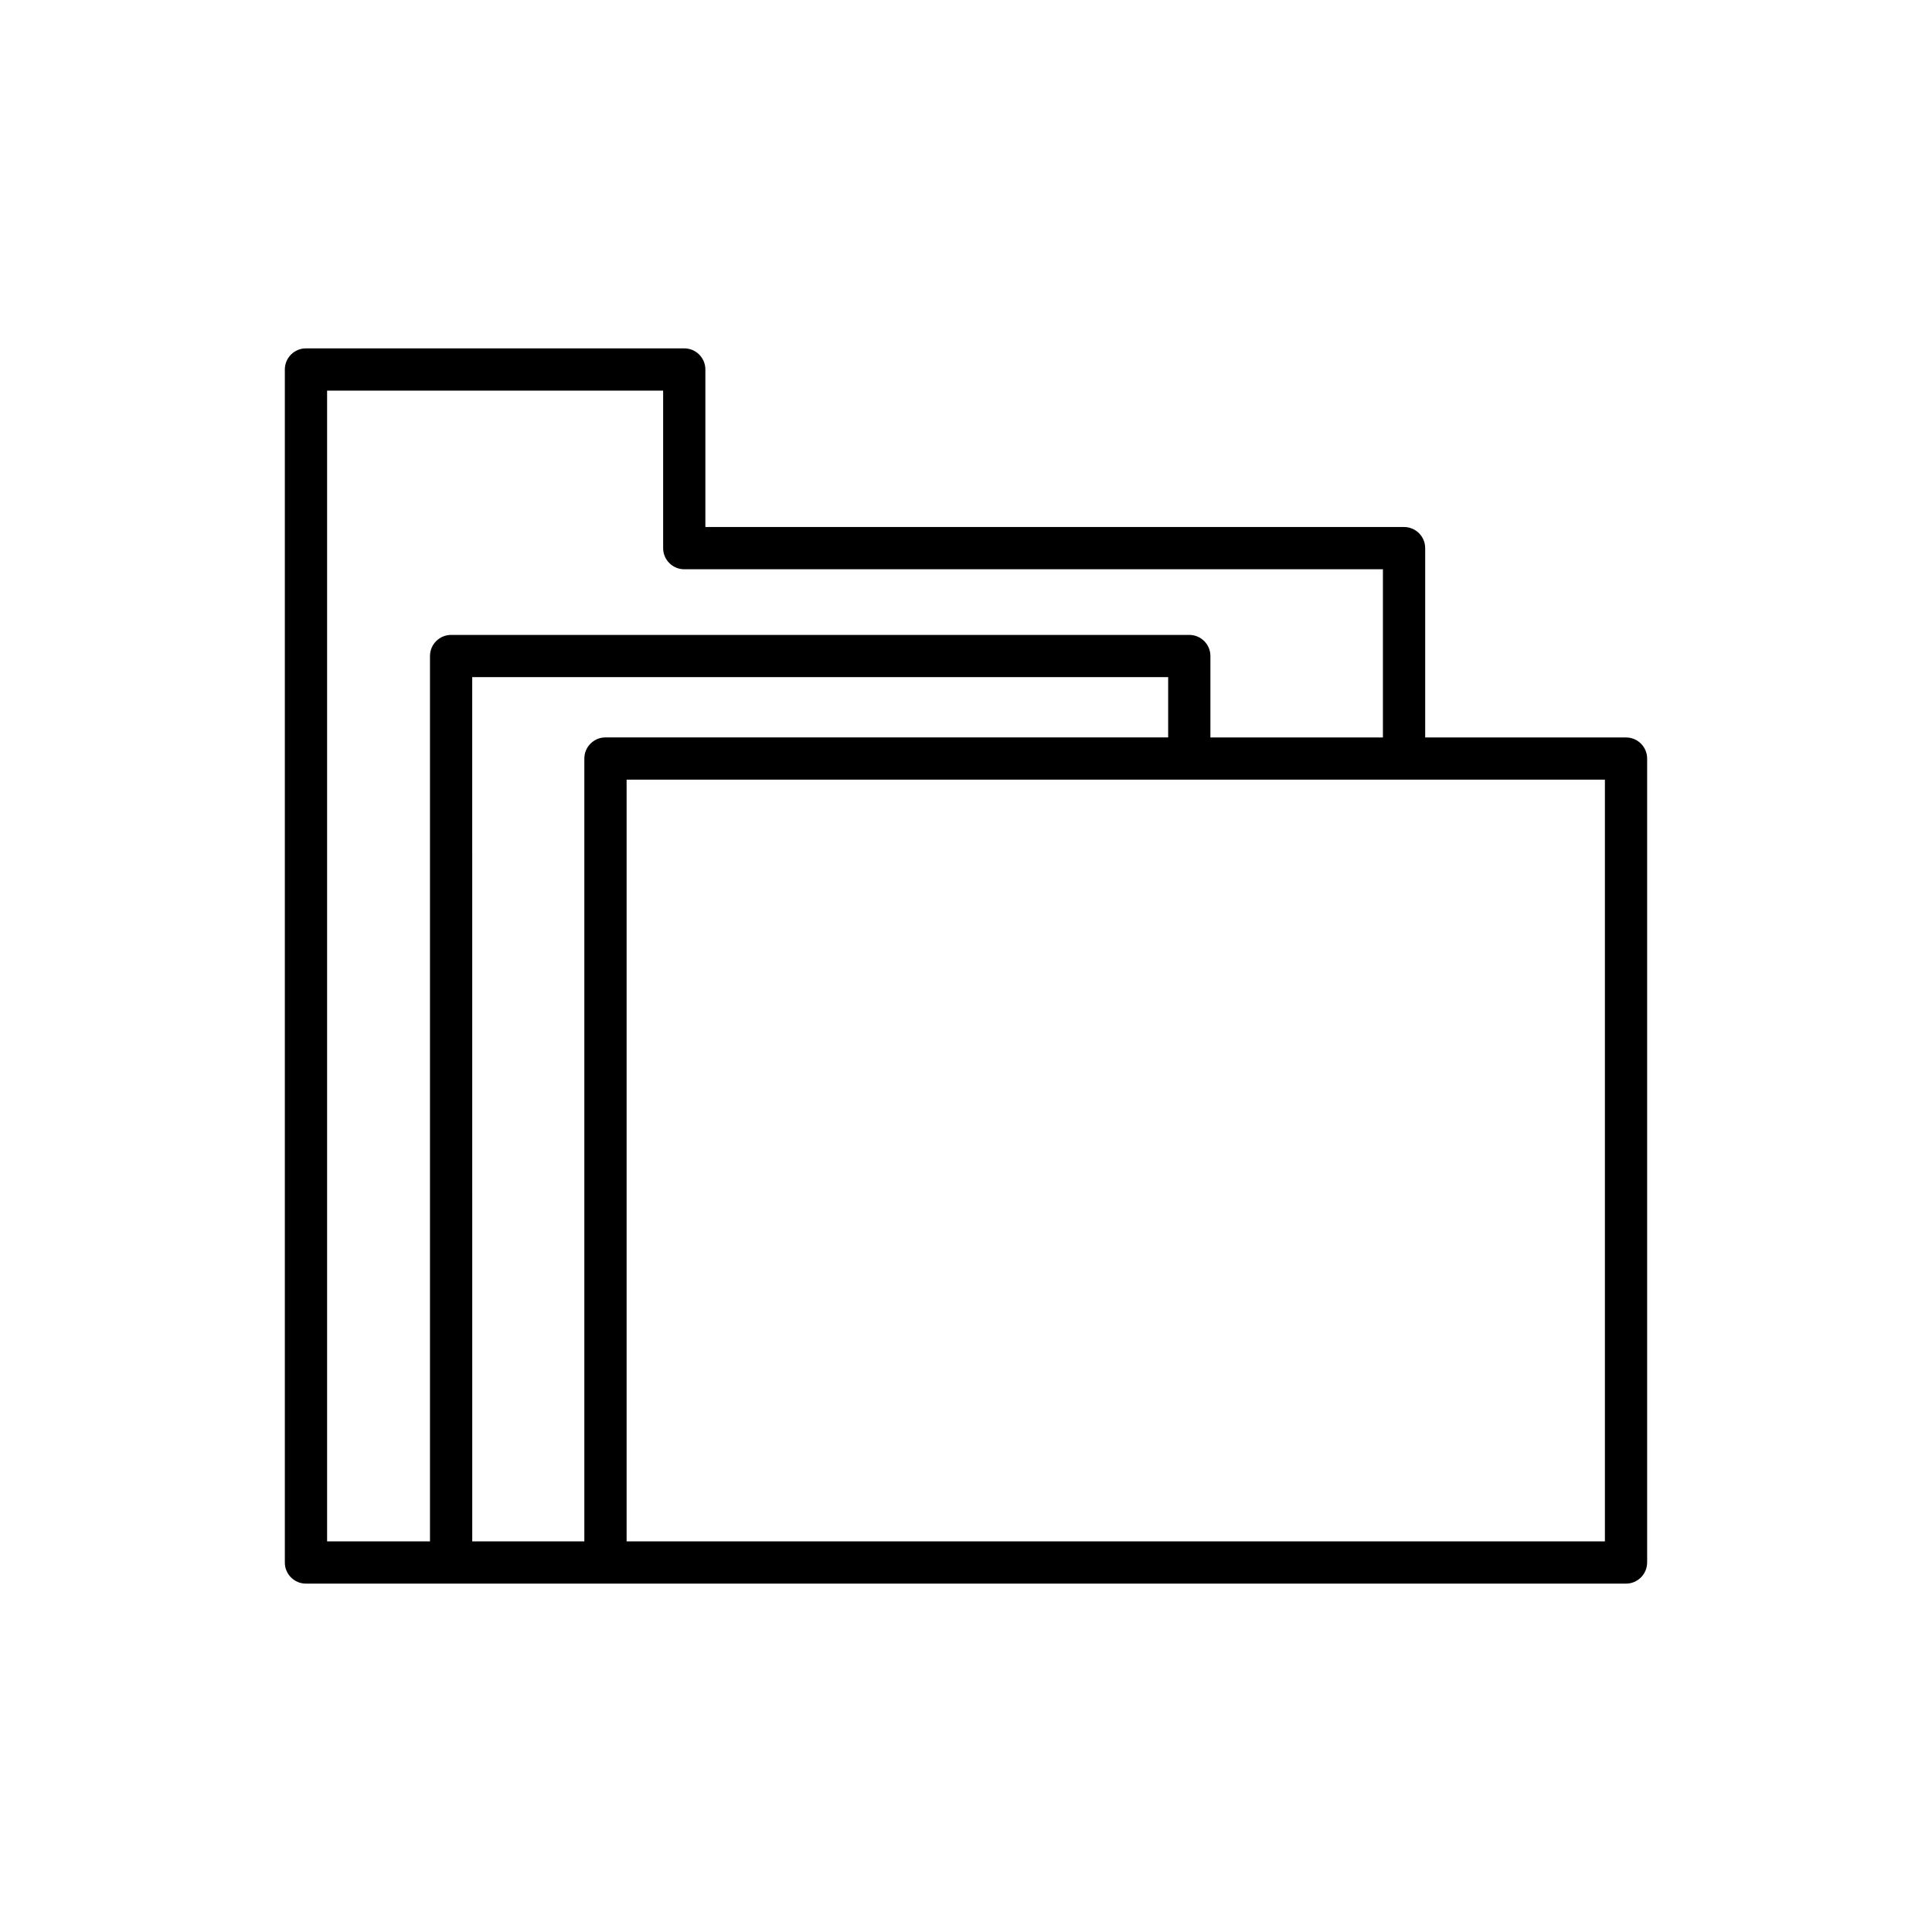 <?xml version="1.0" encoding="UTF-8"?>
<!-- Uploaded to: ICON Repo, www.svgrepo.com, Generator: ICON Repo Mixer Tools -->
<svg fill="#000000" width="800px" height="800px" version="1.1" viewBox="144 144 512 512" xmlns="http://www.w3.org/2000/svg">
 <path d="m580.51 558.08v-213.05c0-3.094-2.508-5.598-5.598-5.598h-53.223v-50.168c0-3.094-2.508-5.598-5.598-5.598l-185.16-0.004v-41.742c0-3.094-2.508-5.598-5.598-5.598h-100.25c-3.09 0-5.598 2.504-5.598 5.598v316.16c0 3.094 2.508 5.598 5.598 5.598h349.82c3.09 0 5.598-2.504 5.598-5.598zm-322.56-240.23v234.63h-27.266v-304.96h89.055v41.742c0 3.094 2.508 5.598 5.598 5.598h185.15v44.57h-45.719v-21.574c0-3.094-2.508-5.598-5.598-5.598h-195.62c-3.09 0-5.598 2.504-5.598 5.598zm40.906 27.176v207.46h-29.707l-0.004-229.04h184.43v15.98l-149.12-0.004c-3.094 0-5.598 2.504-5.598 5.602zm270.46 207.45h-259.26v-201.86h259.26z"/>
</svg>